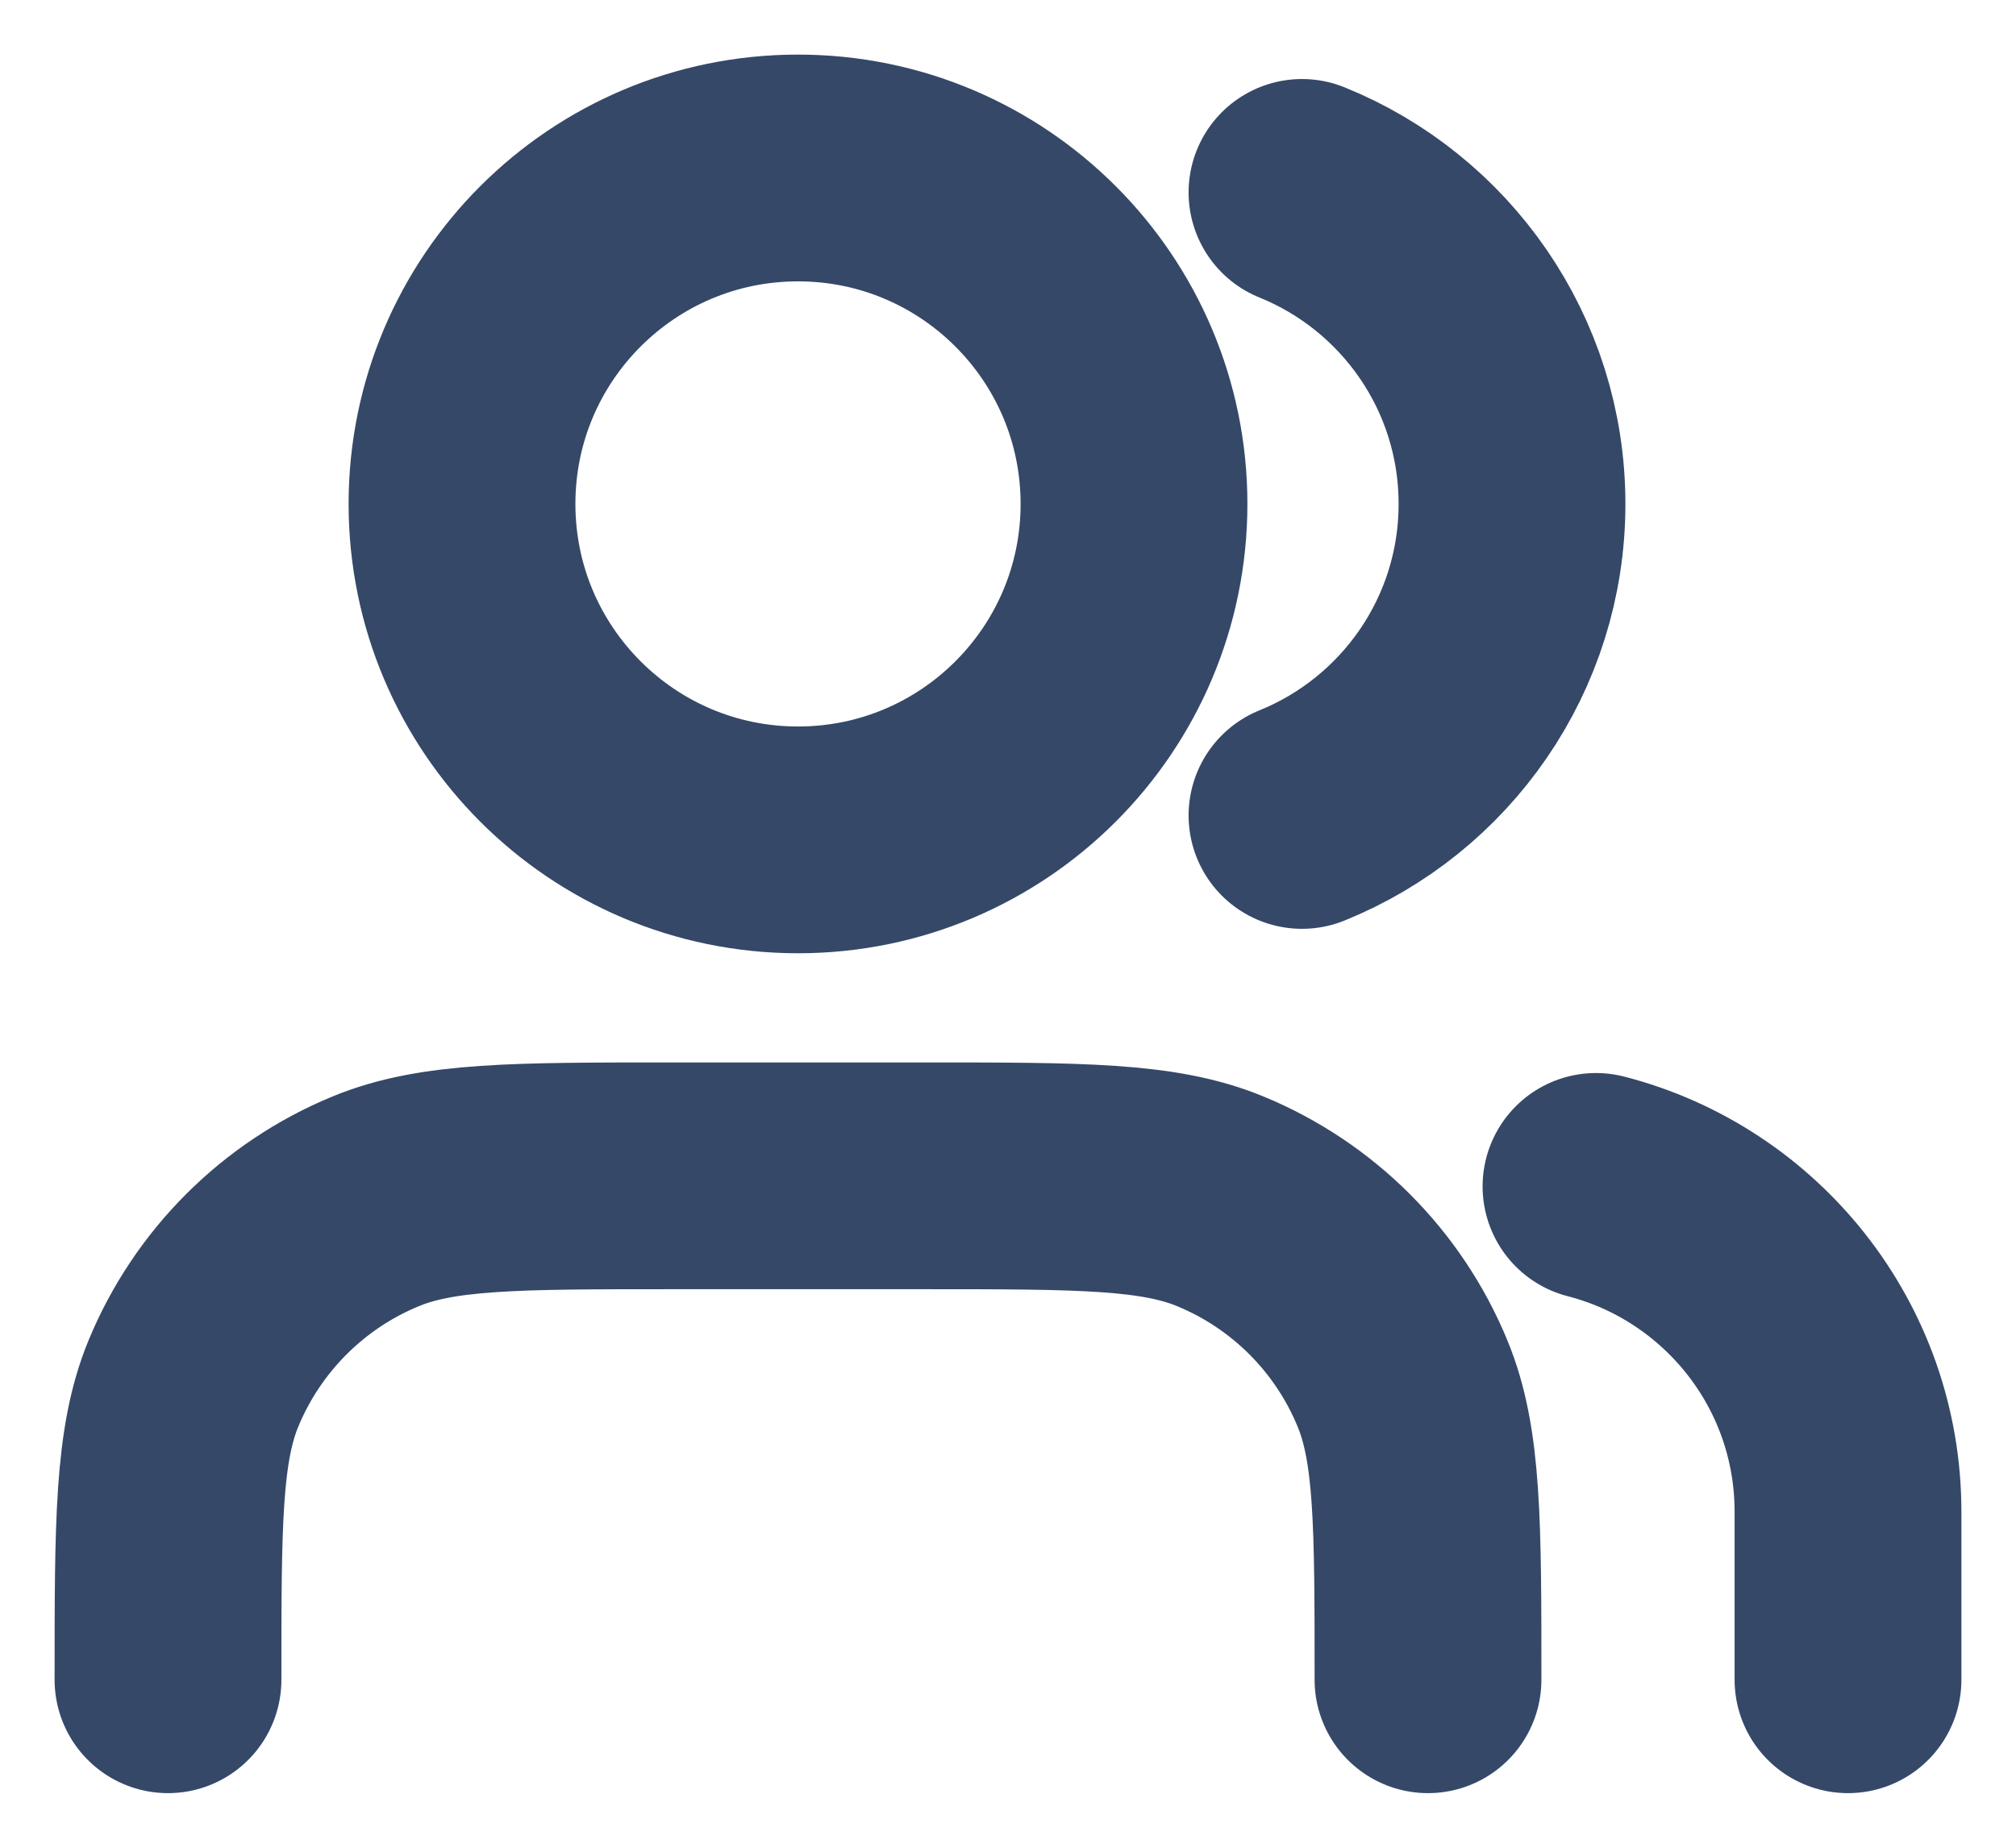 <svg width="24" height="22" viewBox="0 0 24 22" fill="none" xmlns="http://www.w3.org/2000/svg">
<path d="M22 20V18C22 16.136 20.725 14.57 19 14.126M15.5 2.291C16.966 2.884 18 4.321 18 6C18 7.679 16.966 9.116 15.5 9.709M17 20C17 18.136 17 17.204 16.695 16.469C16.29 15.489 15.511 14.71 14.531 14.305C13.796 14 12.864 14 11 14H8C6.136 14 5.204 14 4.469 14.305C3.489 14.71 2.71 15.489 2.304 16.469C2 17.204 2 18.136 2 20M13.5 6C13.5 8.209 11.709 10 9.5 10C7.291 10 5.5 8.209 5.5 6C5.5 3.791 7.291 2 9.5 2C11.709 2 13.5 3.791 13.5 6Z" stroke="#354868" stroke-width="2.7" stroke-linecap="round" stroke-linejoin="round"/>
</svg>
